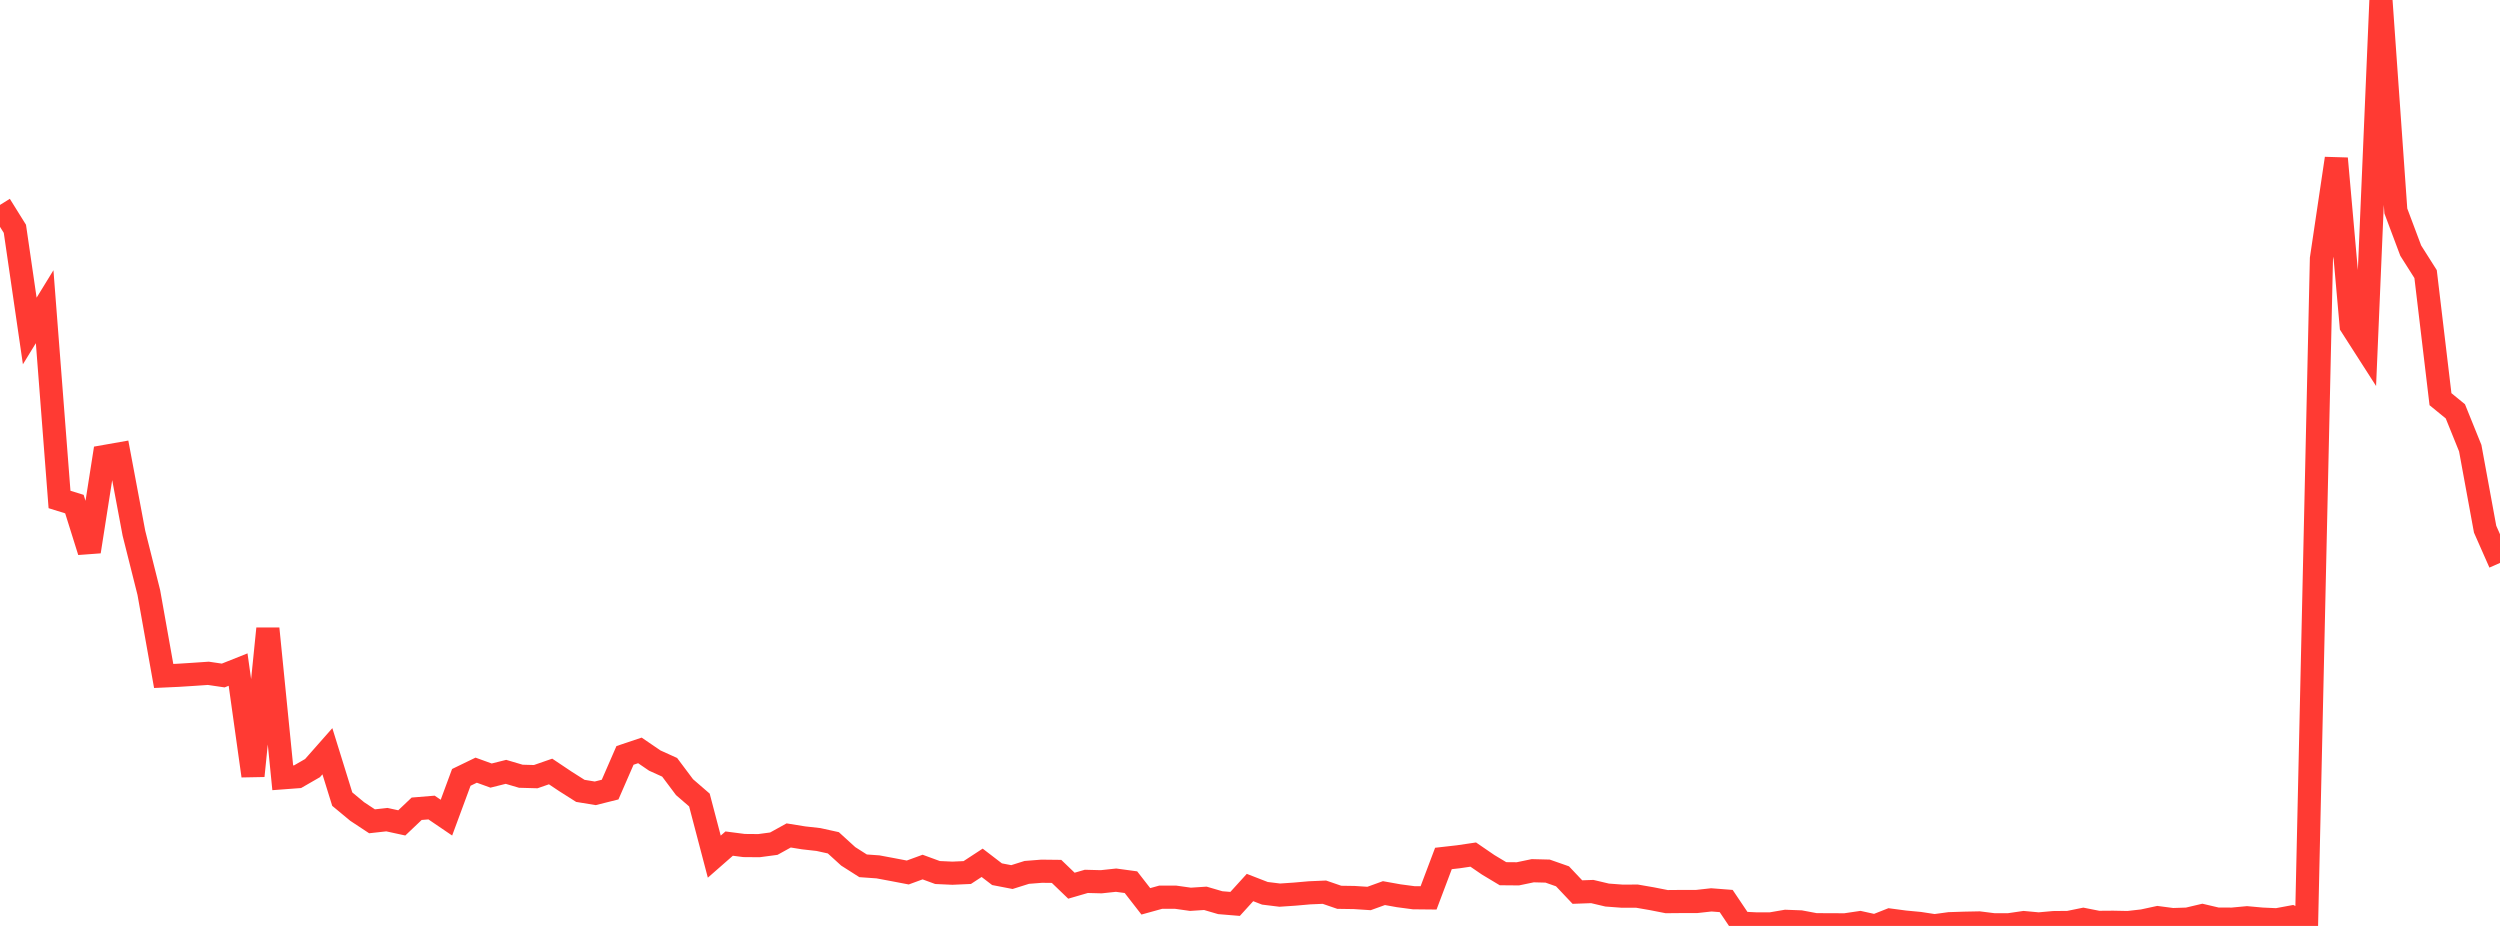 <?xml version="1.0" standalone="no"?>
<!DOCTYPE svg PUBLIC "-//W3C//DTD SVG 1.1//EN" "http://www.w3.org/Graphics/SVG/1.1/DTD/svg11.dtd">

<svg width="135" height="50" viewBox="0 0 135 50" preserveAspectRatio="none" 
  xmlns="http://www.w3.org/2000/svg"
  xmlns:xlink="http://www.w3.org/1999/xlink">


<polyline points="0.0, 11.066 0.804, 12.357 1.607, 17.873 2.411, 16.562 3.214, 26.971 4.018, 27.221 4.821, 29.784 5.625, 24.655 6.429, 24.513 7.232, 28.793 8.036, 31.995 8.839, 36.502 9.643, 36.465 10.446, 36.414 11.25, 36.359 12.054, 36.477 12.857, 36.157 13.661, 41.896 14.464, 33.945 15.268, 42.001 16.071, 41.941 16.875, 41.478 17.679, 40.567 18.482, 43.153 19.286, 43.82 20.089, 44.35 20.893, 44.261 21.696, 44.436 22.5, 43.673 23.304, 43.607 24.107, 44.153 24.911, 41.978 25.714, 41.589 26.518, 41.881 27.321, 41.68 28.125, 41.917 28.929, 41.939 29.732, 41.66 30.536, 42.198 31.339, 42.707 32.143, 42.839 32.946, 42.638 33.75, 40.792 34.554, 40.522 35.357, 41.07 36.161, 41.434 36.964, 42.506 37.768, 43.201 38.571, 46.259 39.375, 45.554 40.179, 45.658 40.982, 45.665 41.786, 45.558 42.589, 45.114 43.393, 45.244 44.196, 45.334 45.0, 45.511 45.804, 46.243 46.607, 46.754 47.411, 46.811 48.214, 46.961 49.018, 47.115 49.821, 46.821 50.625, 47.116 51.429, 47.153 52.232, 47.117 53.036, 46.591 53.839, 47.207 54.643, 47.362 55.446, 47.109 56.25, 47.046 57.054, 47.055 57.857, 47.828 58.661, 47.594 59.464, 47.615 60.268, 47.529 61.071, 47.638 61.875, 48.672 62.679, 48.449 63.482, 48.449 64.286, 48.562 65.089, 48.509 65.893, 48.745 66.696, 48.811 67.5, 47.926 68.304, 48.238 69.107, 48.337 69.911, 48.283 70.714, 48.212 71.518, 48.178 72.321, 48.454 73.125, 48.466 73.929, 48.518 74.732, 48.228 75.536, 48.372 76.339, 48.478 77.143, 48.486 77.946, 46.357 78.75, 46.266 79.554, 46.147 80.357, 46.697 81.161, 47.18 81.964, 47.187 82.768, 47.019 83.571, 47.039 84.375, 47.321 85.179, 48.172 85.982, 48.143 86.786, 48.333 87.589, 48.393 88.393, 48.391 89.196, 48.53 90.0, 48.688 90.804, 48.681 91.607, 48.682 92.411, 48.593 93.214, 48.655 94.018, 49.851 94.821, 49.89 95.625, 49.89 96.429, 49.752 97.232, 49.782 98.036, 49.933 98.839, 49.939 99.643, 49.94 100.446, 49.822 101.25, 50.0 102.054, 49.683 102.857, 49.79 103.661, 49.866 104.464, 49.989 105.268, 49.88 106.071, 49.854 106.875, 49.838 107.679, 49.939 108.482, 49.936 109.286, 49.819 110.089, 49.893 110.893, 49.821 111.696, 49.813 112.5, 49.649 113.304, 49.808 114.107, 49.802 114.911, 49.818 115.714, 49.727 116.518, 49.553 117.321, 49.658 118.125, 49.632 118.929, 49.442 119.732, 49.631 120.536, 49.634 121.339, 49.559 122.143, 49.632 122.946, 49.668 123.75, 49.519 124.554, 49.896 125.357, 13.967 126.161, 8.559 126.964, 17.59 127.768, 18.844 128.571, 0.0 129.375, 11.391 130.179, 13.533 130.982, 14.801 131.786, 21.556 132.589, 22.212 133.393, 24.201 134.196, 28.576 135.0, 30.398" fill="none" stroke="#ff3a33" stroke-width="1.25"/>

</svg>